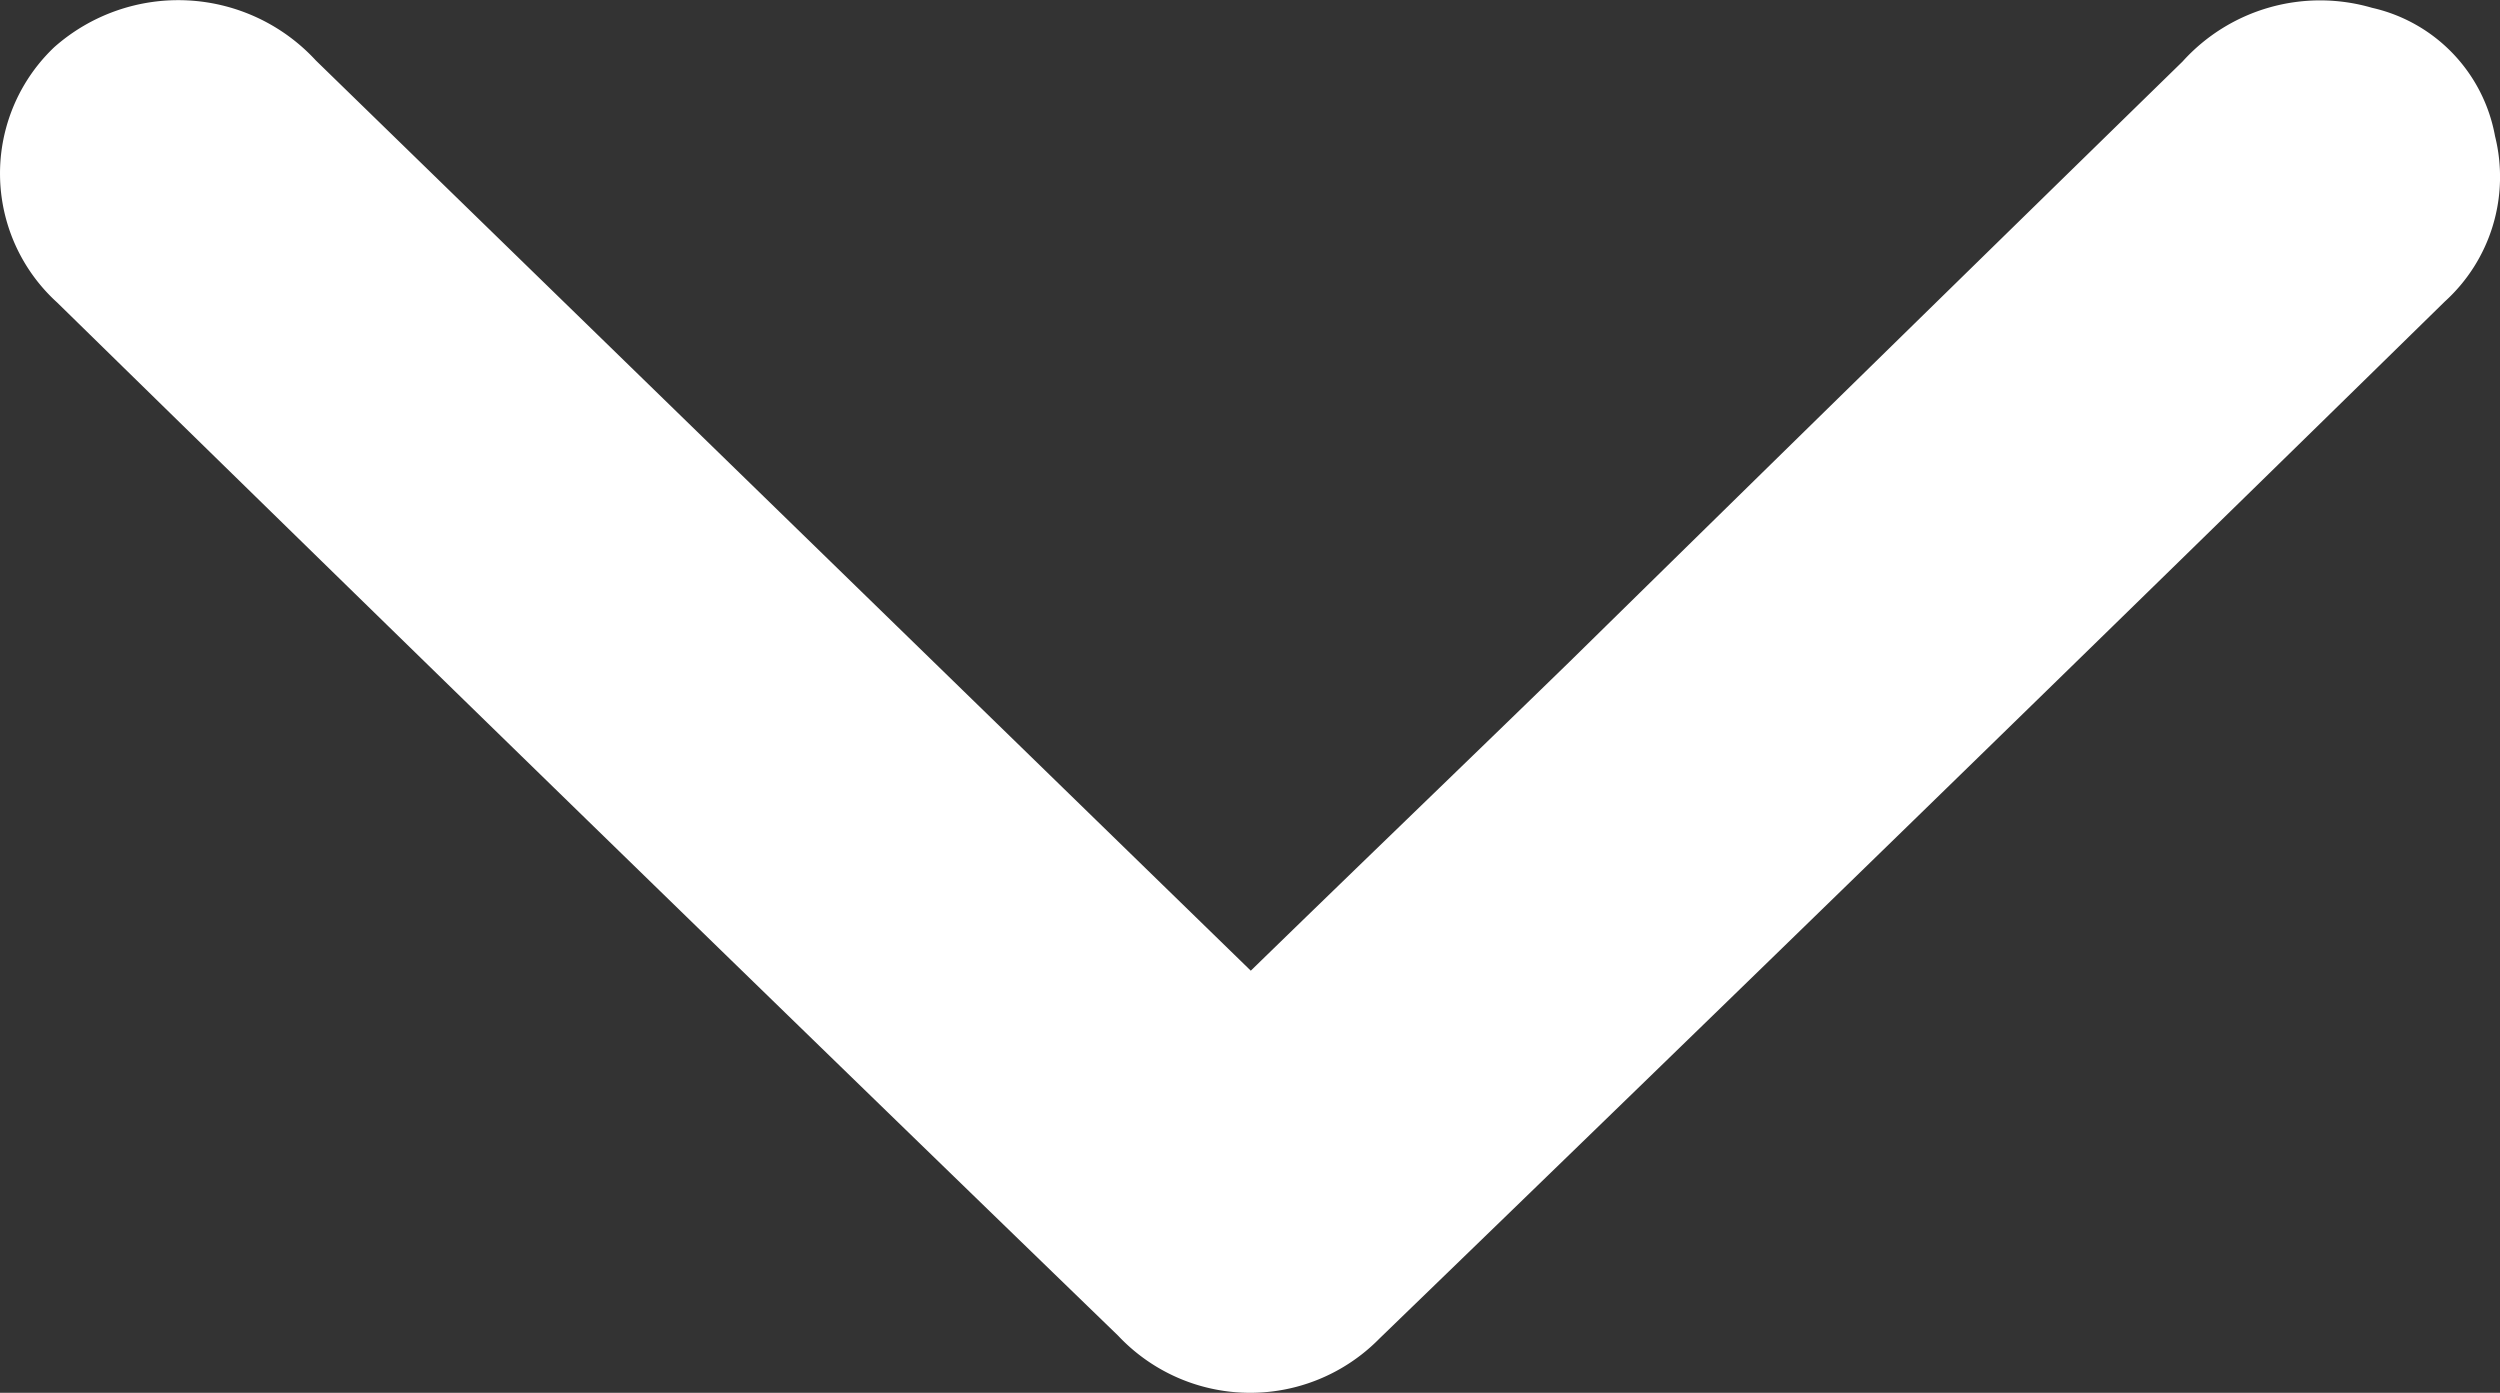 <svg id="Layer_2_00000138552524522459854550000011744709226081174206_" xmlns="http://www.w3.org/2000/svg" width="28.222" height="15.723" viewBox="0 0 28.222 15.723">
  <rect x="0" y="0" width="28.222" height="15.723" fill="#333333" stroke="none"/>
  <g id="chevron_down">
    <path id="Path_1821" data-name="Path 1821" d="M28.166,111.107a1.818,1.818,0,0,0-1.389-1.449,2.092,2.092,0,0,0-2.139.607q-3.464,3.382-6.918,6.774c-1.158,1.127-2.326,2.249-3.6,3.489L3.566,110.253a2.112,2.112,0,0,0-2.954-.15,1.967,1.967,0,0,0,.033,2.882q5.969,5.845,11.978,11.664a2.045,2.045,0,0,0,2.949.032q6.036-5.837,12.027-11.707A1.9,1.9,0,0,0,28.166,111.107Z" transform="translate(0 -109.57)" fill="#fff"/>
  </g>
</svg>
